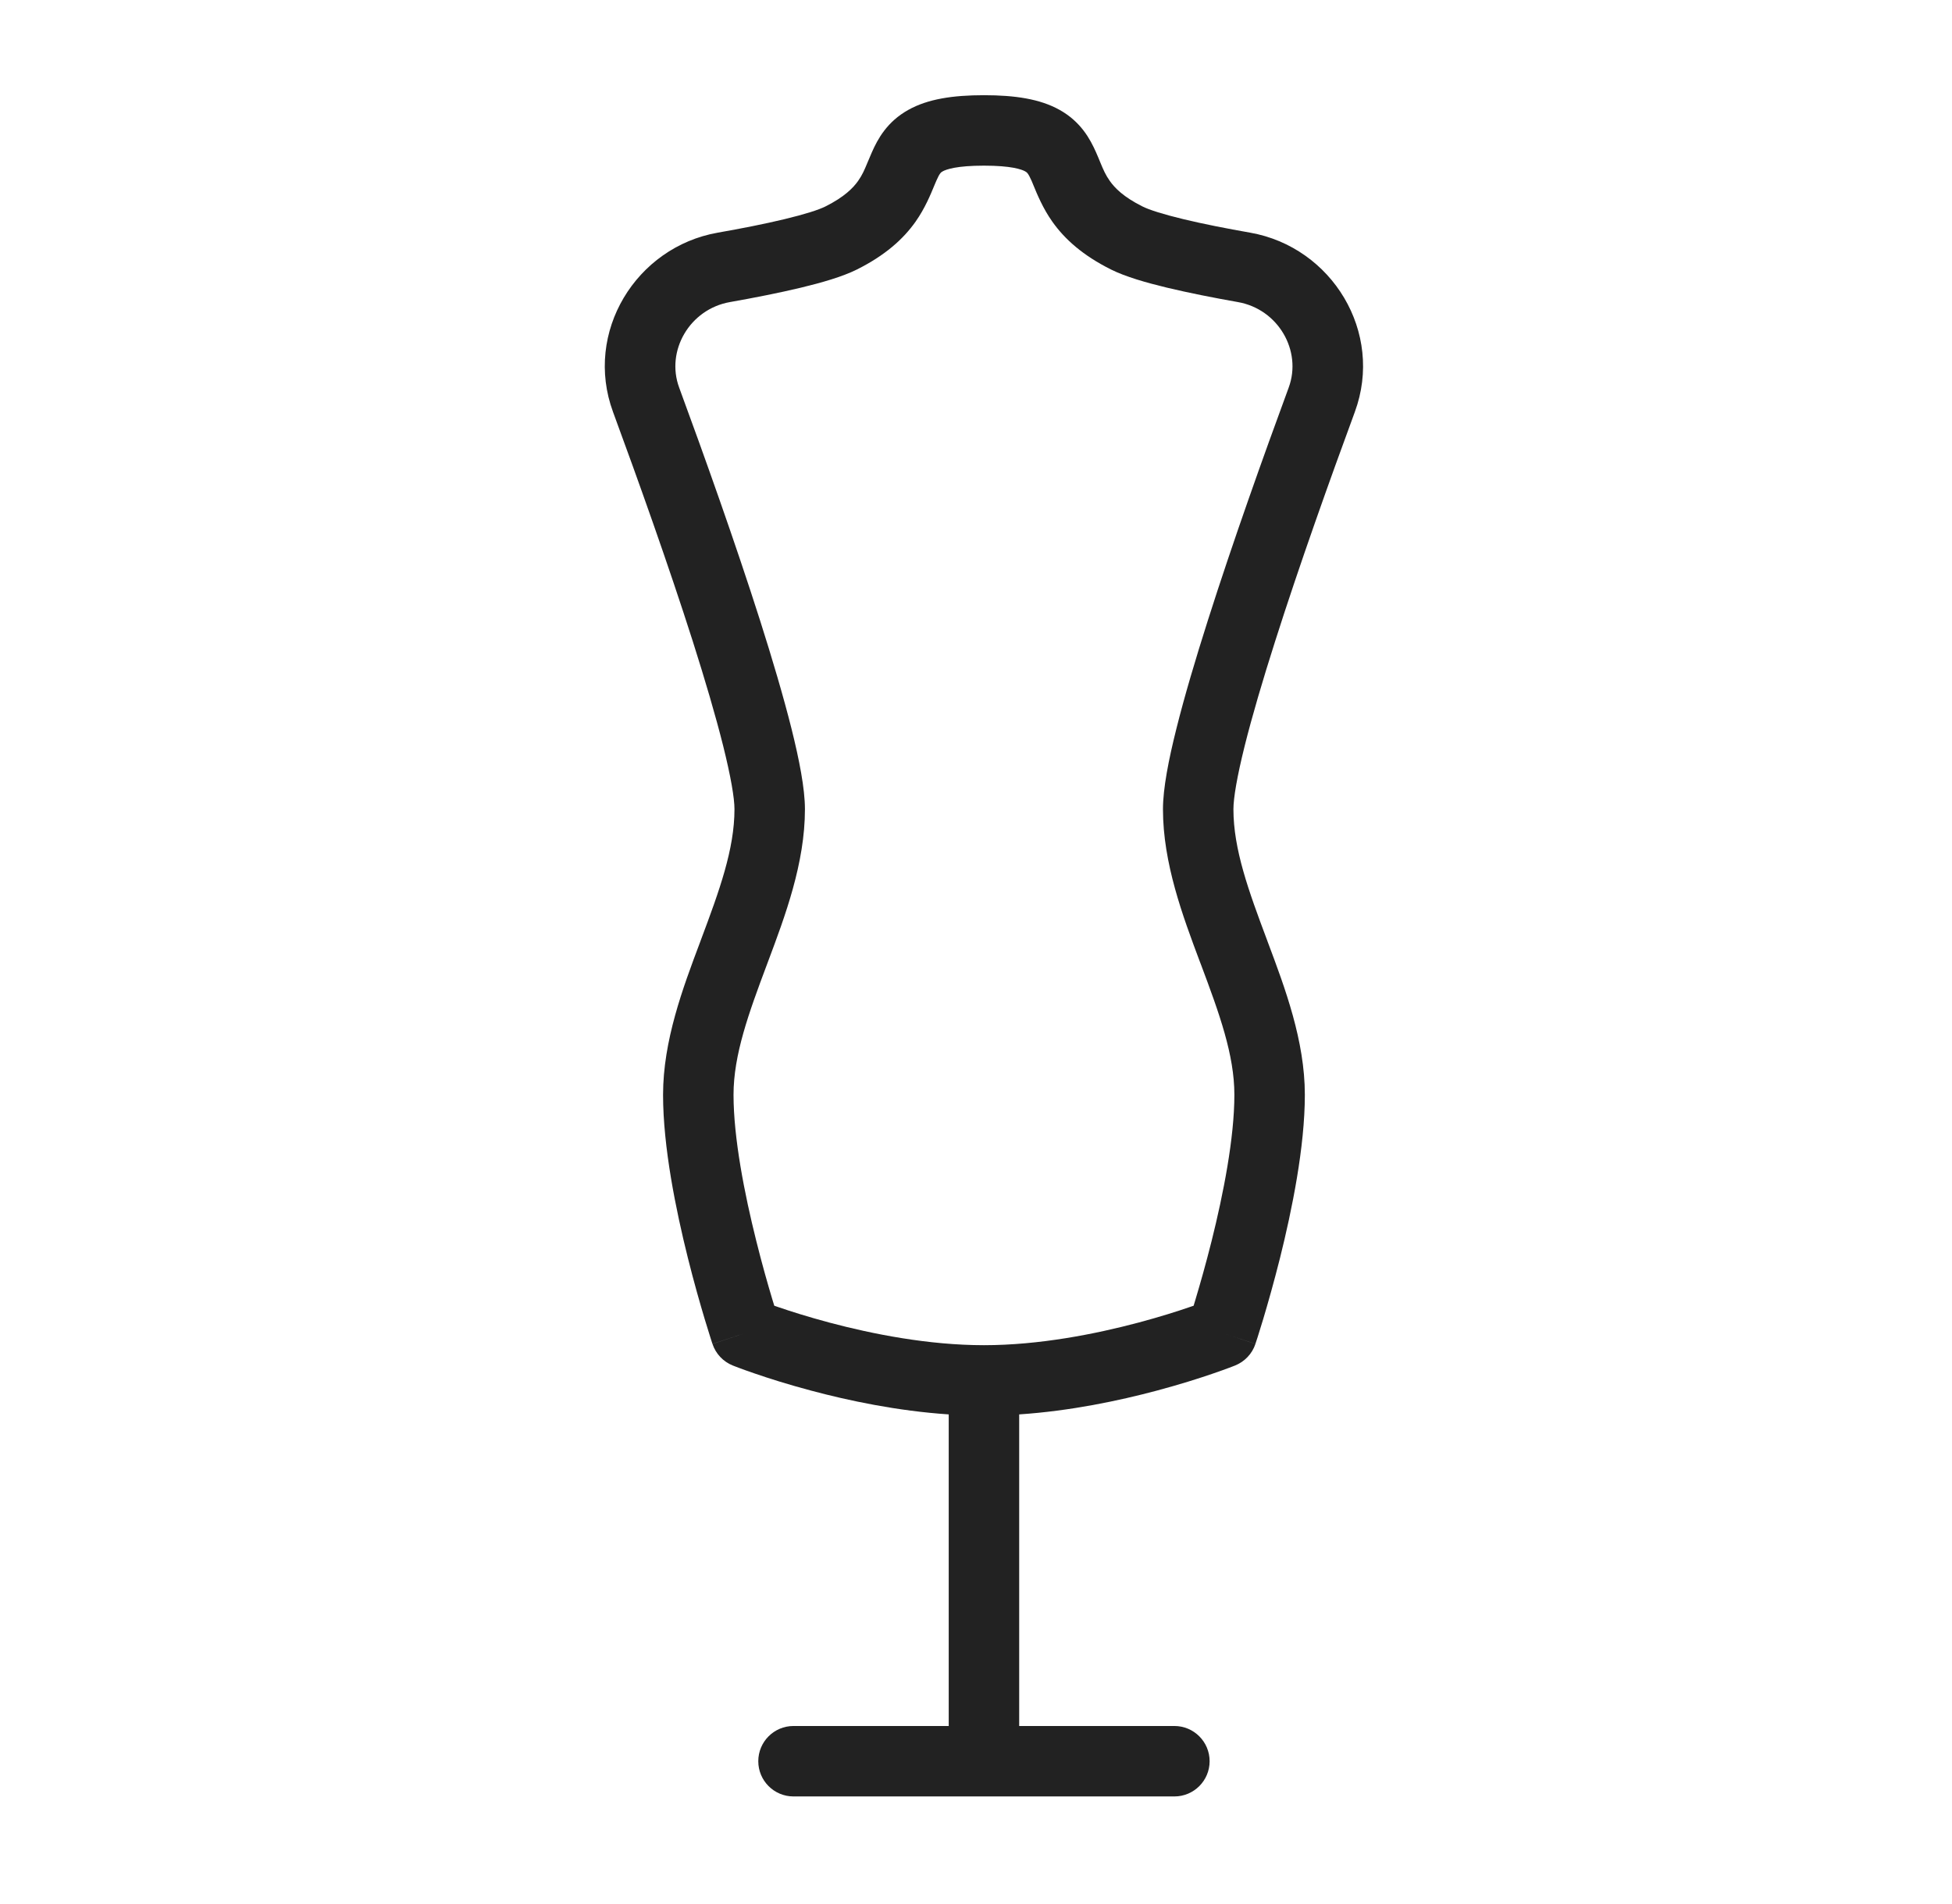<svg width="41" height="40" viewBox="0 0 41 40" fill="none" xmlns="http://www.w3.org/2000/svg">
  <path fill-rule="evenodd" clip-rule="evenodd"
        d="M20.667 2C20.011 2 19.488 2.08 19.081 2.307C18.631 2.557 18.435 2.922 18.313 3.199C18.277 3.28 18.248 3.349 18.223 3.41L18.223 3.41L18.223 3.41C18.157 3.569 18.114 3.673 18.023 3.802C17.919 3.948 17.736 4.138 17.336 4.338C17.199 4.407 16.908 4.501 16.474 4.605C16.059 4.705 15.57 4.801 15.075 4.888C13.357 5.191 12.26 6.981 12.876 8.654C13.393 10.057 14.038 11.862 14.553 13.478C14.81 14.287 15.032 15.04 15.189 15.668C15.351 16.318 15.427 16.767 15.427 17C15.427 17.841 15.11 18.711 14.724 19.74L14.702 19.8C14.342 20.757 13.927 21.865 13.927 23C13.927 24.096 14.196 25.419 14.449 26.43C14.577 26.943 14.706 27.392 14.802 27.713C14.85 27.873 14.89 28.002 14.919 28.092C14.933 28.136 14.944 28.171 14.952 28.195L14.961 28.223L14.964 28.231L14.964 28.233C14.964 28.233 14.965 28.234 15.667 28L14.965 28.234C15.034 28.441 15.19 28.606 15.392 28.687L15.393 28.688L15.396 28.689L15.403 28.691L15.428 28.701C15.45 28.71 15.481 28.721 15.52 28.736C15.599 28.766 15.713 28.807 15.856 28.856C16.143 28.955 16.55 29.085 17.039 29.215C17.828 29.426 18.851 29.642 19.927 29.714L19.927 36.26H16.667C16.258 36.26 15.927 36.591 15.927 37C15.927 37.409 16.258 37.74 16.667 37.74H20.667H24.667C25.075 37.74 25.407 37.409 25.407 37C25.407 36.591 25.075 36.26 24.667 36.26H21.407V29.714C22.483 29.642 23.505 29.426 24.295 29.215C24.783 29.085 25.19 28.955 25.477 28.856C25.62 28.807 25.734 28.766 25.813 28.736C25.853 28.721 25.884 28.71 25.905 28.701L25.93 28.691L25.938 28.689L25.94 28.688L25.941 28.687C26.143 28.606 26.3 28.441 26.369 28.234L25.667 28C26.369 28.234 26.369 28.233 26.369 28.233L26.37 28.231L26.372 28.223L26.381 28.195C26.389 28.171 26.401 28.136 26.415 28.092C26.443 28.002 26.484 27.873 26.532 27.713C26.628 27.392 26.756 26.943 26.885 26.43C27.137 25.419 27.407 24.096 27.407 23C27.407 21.865 26.991 20.757 26.632 19.8L26.61 19.74C26.224 18.711 25.907 17.841 25.907 17C25.907 16.767 25.982 16.318 26.144 15.668C26.301 15.04 26.523 14.287 26.781 13.478C27.295 11.862 27.94 10.057 28.457 8.654C29.073 6.981 27.976 5.191 26.259 4.888C25.764 4.801 25.274 4.705 24.859 4.605C24.426 4.501 24.135 4.407 23.998 4.338C23.597 4.138 23.414 3.948 23.311 3.802C23.22 3.673 23.176 3.569 23.11 3.41L23.11 3.41C23.085 3.349 23.057 3.28 23.021 3.199C22.898 2.922 22.702 2.557 22.253 2.307C21.846 2.08 21.323 2 20.667 2ZM20.667 3.48C20.094 3.48 19.876 3.558 19.8 3.6L19.799 3.601C19.766 3.619 19.738 3.635 19.667 3.797C19.655 3.823 19.641 3.857 19.625 3.896L19.625 3.896L19.625 3.896C19.551 4.076 19.428 4.377 19.232 4.655C18.971 5.025 18.59 5.366 17.998 5.662C17.695 5.813 17.257 5.939 16.82 6.044C16.364 6.153 15.842 6.256 15.332 6.346C14.485 6.495 13.981 7.371 14.265 8.142C14.785 9.554 15.438 11.382 15.963 13.03C16.225 13.853 16.457 14.639 16.625 15.309C16.787 15.958 16.907 16.566 16.907 17C16.907 18.135 16.491 19.243 16.132 20.201L16.11 20.26C15.724 21.289 15.407 22.159 15.407 23C15.407 23.904 15.637 25.081 15.885 26.07C16.006 26.557 16.128 26.983 16.219 27.287C16.235 27.339 16.249 27.387 16.263 27.431L16.336 27.456C16.597 27.546 16.971 27.665 17.42 27.785C18.325 28.026 19.506 28.26 20.667 28.26C21.827 28.26 23.008 28.026 23.913 27.785C24.363 27.665 24.737 27.546 24.997 27.456L25.071 27.431C25.084 27.387 25.099 27.339 25.114 27.287C25.205 26.983 25.327 26.557 25.449 26.07C25.696 25.081 25.927 23.904 25.927 23C25.927 22.159 25.61 21.289 25.224 20.26L25.201 20.201C24.842 19.243 24.427 18.135 24.427 17C24.427 16.566 24.546 15.958 24.709 15.309C24.876 14.639 25.109 13.853 25.371 13.03C25.895 11.382 26.548 9.554 27.068 8.142C27.352 7.371 26.849 6.495 26.001 6.346C25.492 6.256 24.97 6.153 24.514 6.044C24.077 5.939 23.638 5.813 23.336 5.662C22.744 5.366 22.363 5.025 22.102 4.655C21.905 4.377 21.782 4.076 21.708 3.896L21.708 3.896C21.692 3.857 21.678 3.823 21.667 3.797C21.595 3.635 21.567 3.619 21.534 3.601L21.533 3.6C21.457 3.558 21.239 3.48 20.667 3.48ZM25.667 28L25.941 28.687C25.941 28.687 25.942 28.687 25.667 28ZM15.392 28.687L15.667 28C15.392 28.687 15.392 28.687 15.392 28.687Z"
        fill="#222222"/>
</svg>
